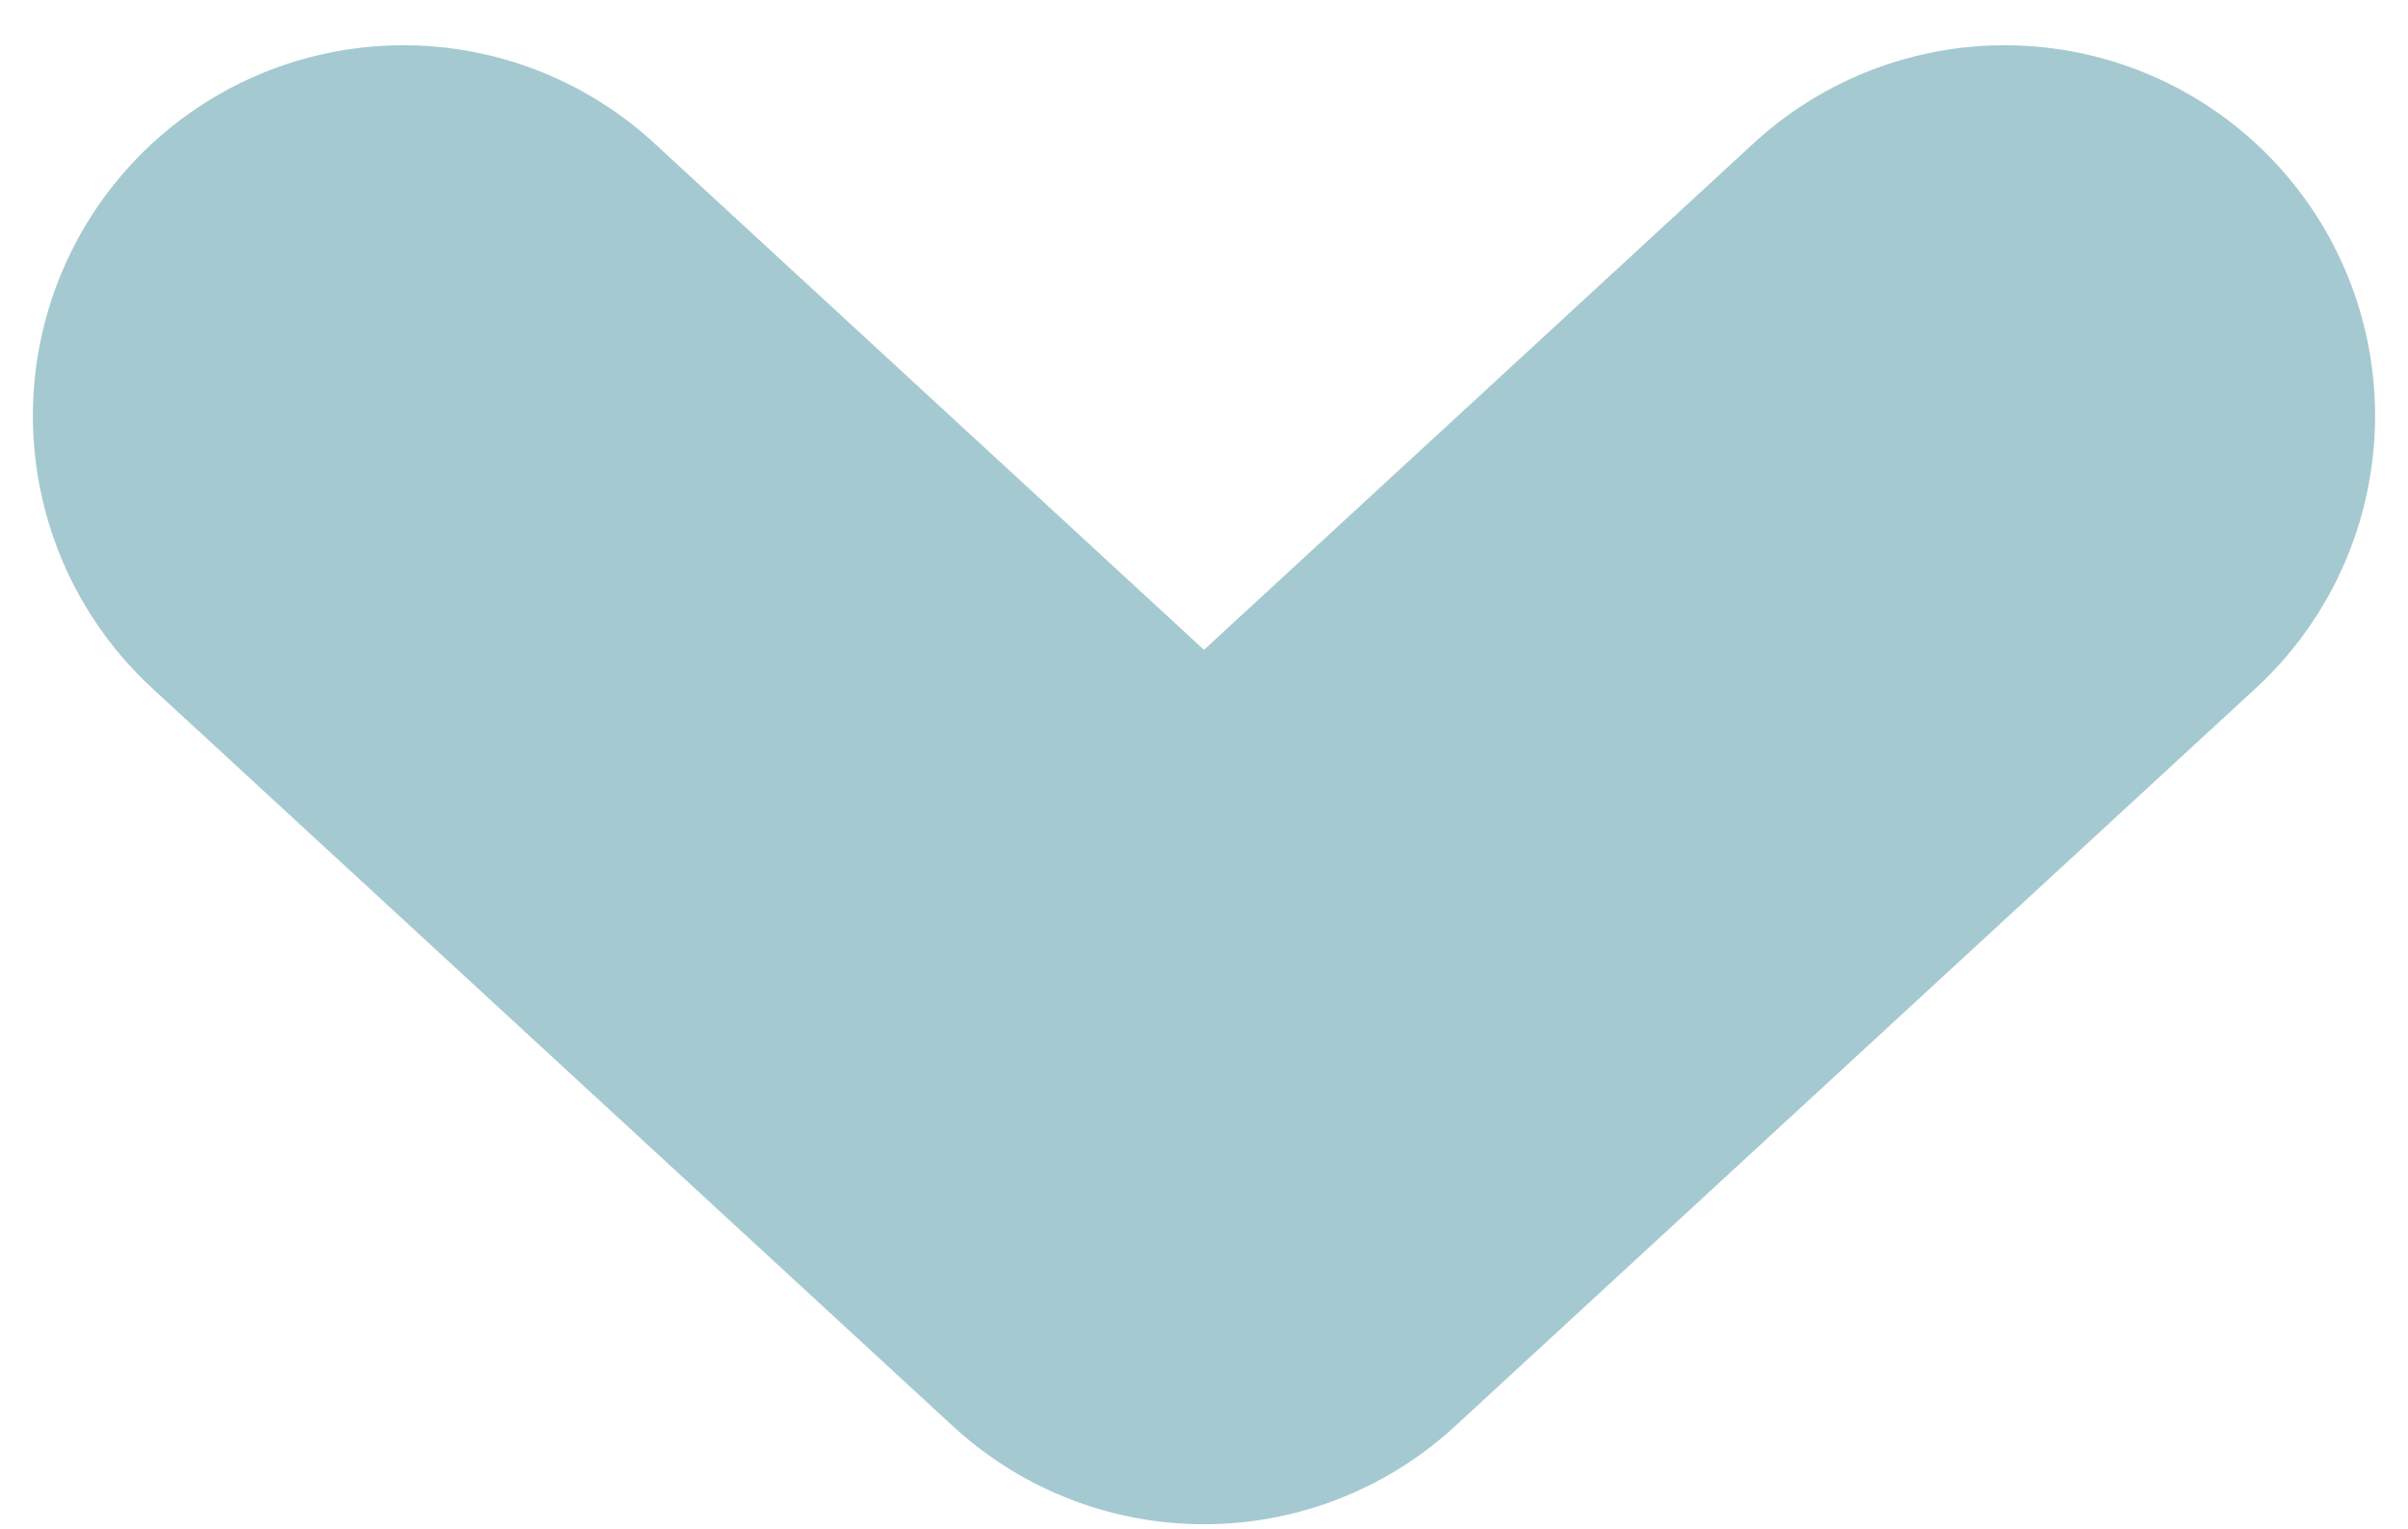 <svg width="52" height="33" viewBox="0 0 52 33" fill="none" xmlns="http://www.w3.org/2000/svg">
<path d="M43.289 8.977L26 24.907L8.71 8.977" stroke="#20798B" stroke-opacity="0.4" stroke-width="16" stroke-linecap="round" stroke-linejoin="round"/>
</svg>
